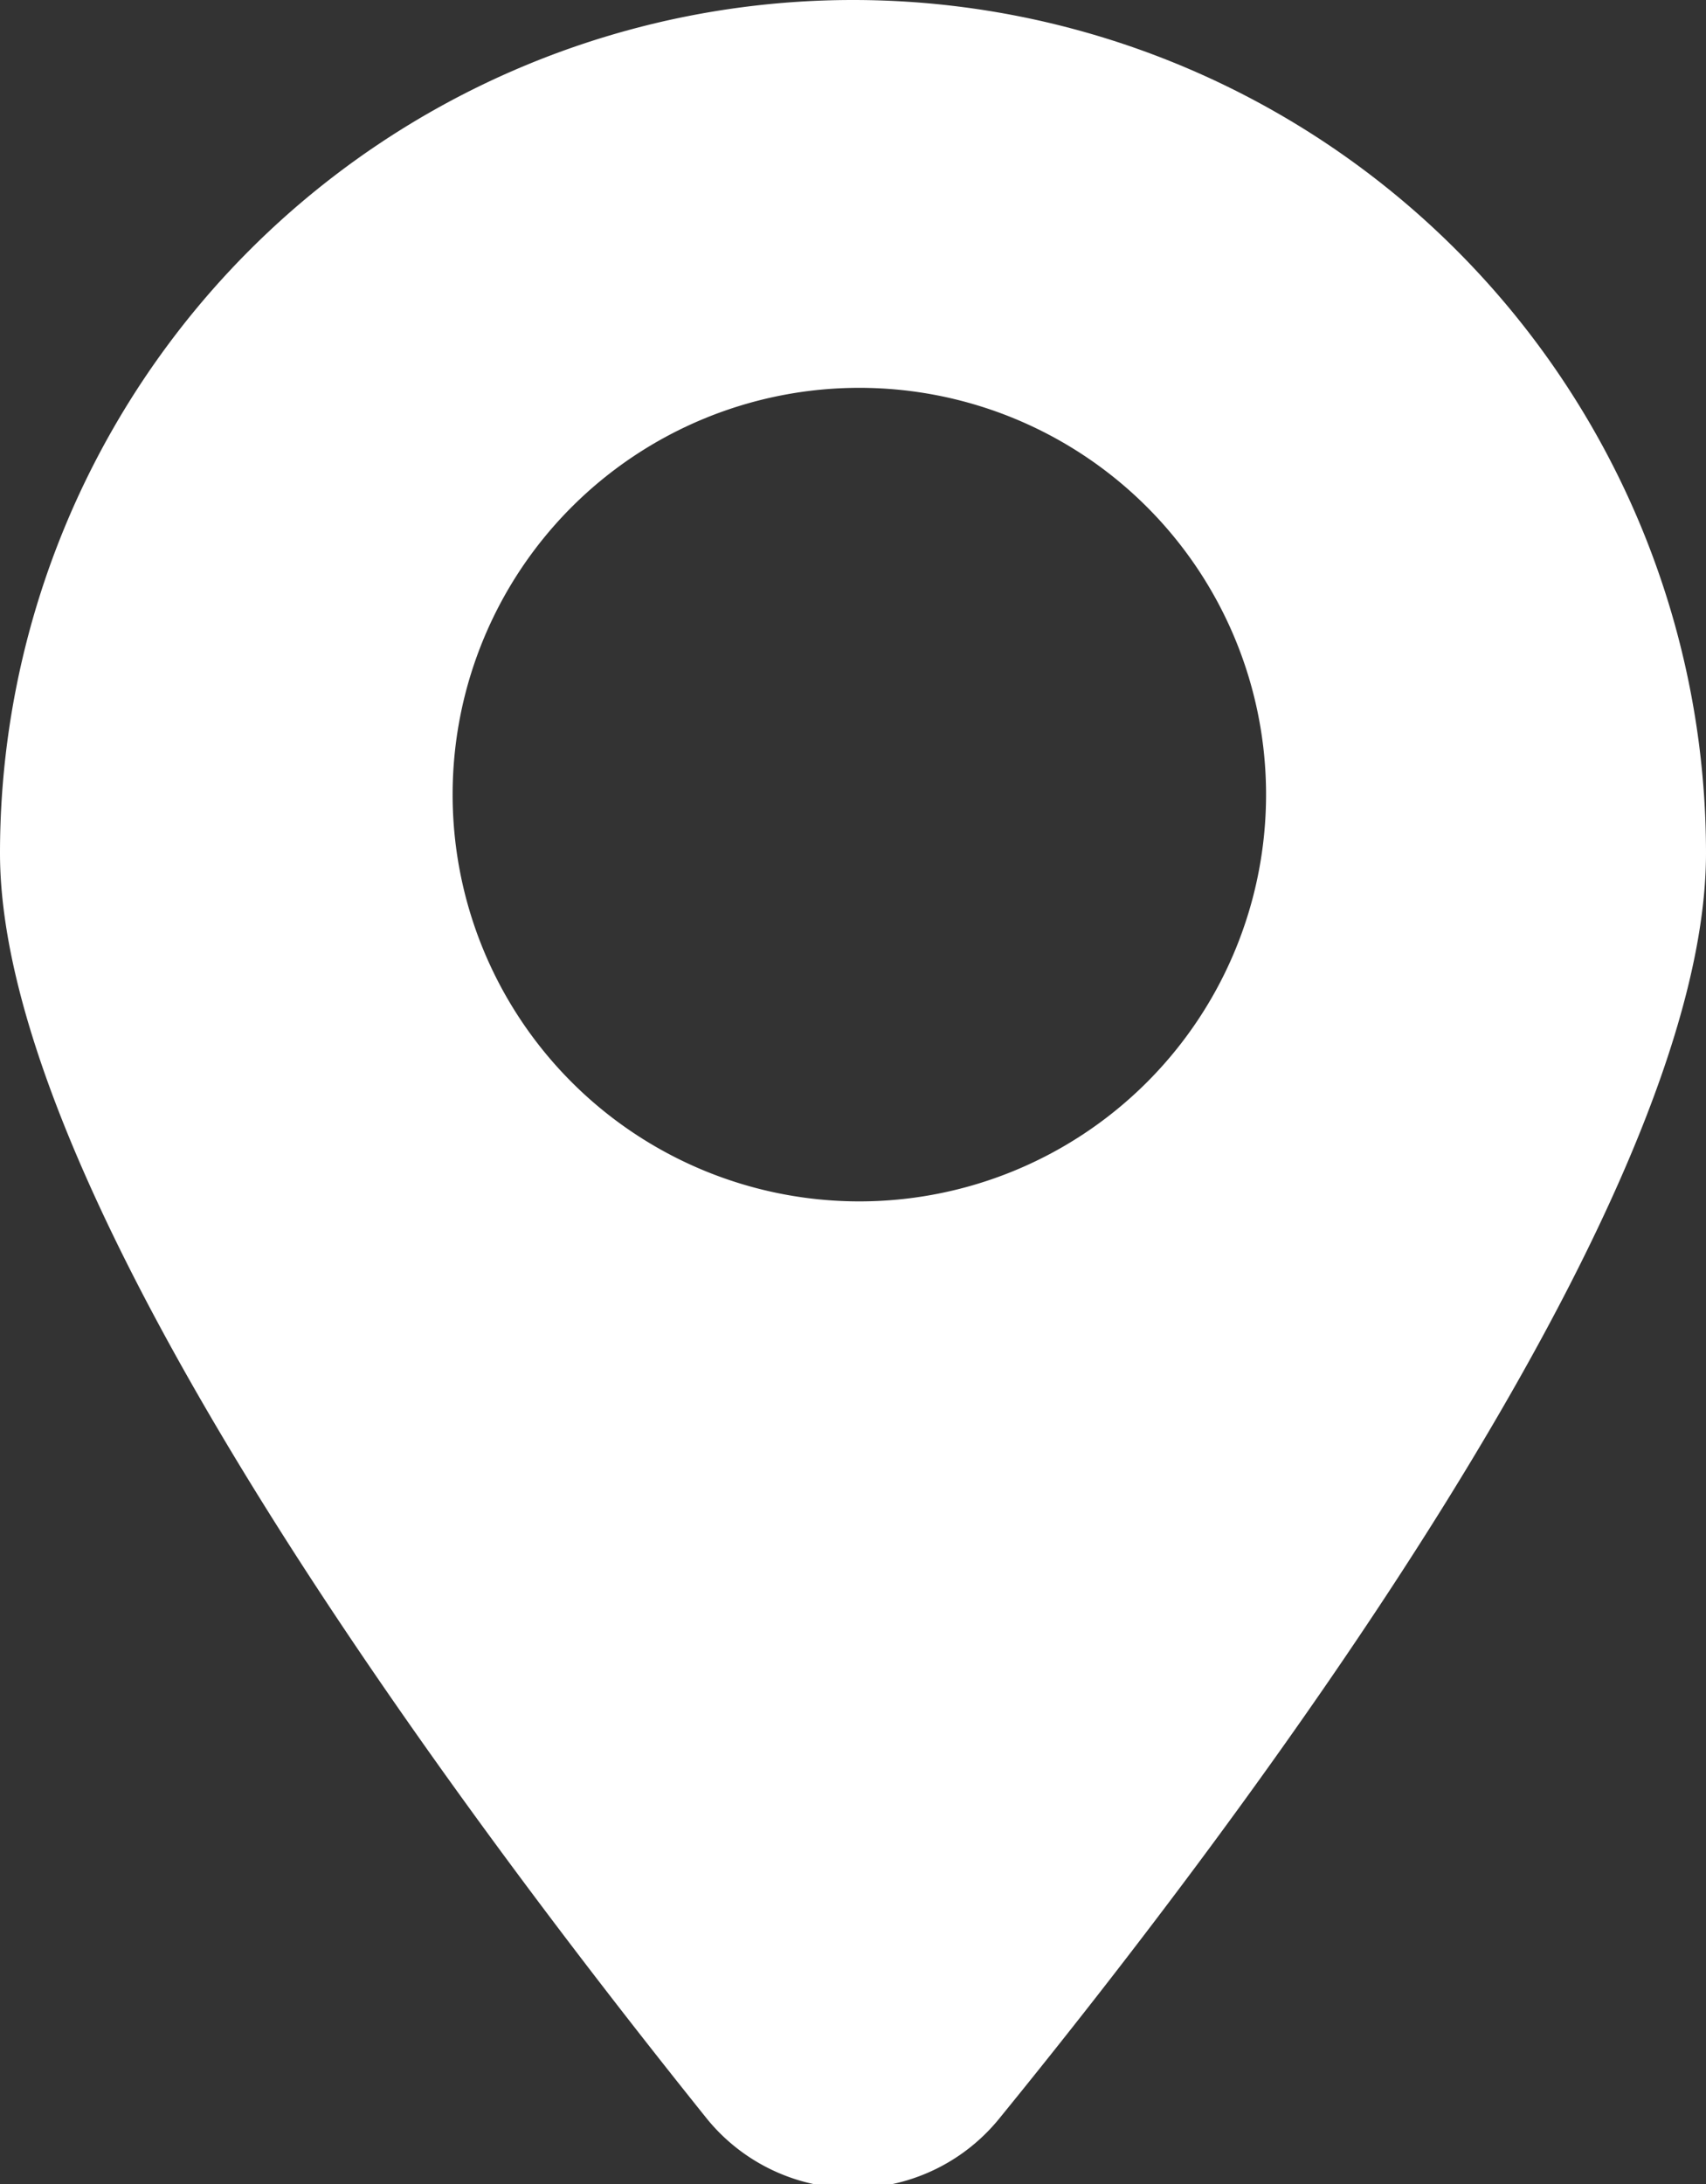 <svg xmlns="http://www.w3.org/2000/svg" viewBox="0 0 10.78 13.8"><rect x="0" y="0" width="10.78" height="13.8" fill="#333333" stroke="none"/><defs><style>.cls-1{fill:#fff;}</style></defs><g id="レイヤー_2" data-name="レイヤー 2"><g id="レイヤー_1-2" data-name="レイヤー 1"><path class="cls-1" d="M5.39,0A5.39,5.39,0,0,0,0,5.39c0,2.19,2.93,6.08,4.47,8a1.19,1.19,0,0,0,1.84,0c1.54-1.89,4.47-5.78,4.47-8A5.39,5.39,0,0,0,5.39,0Zm0,7.59A2.57,2.57,0,1,1,8,5,2.57,2.57,0,0,1,5.39,7.59Z"/></g></g></svg>